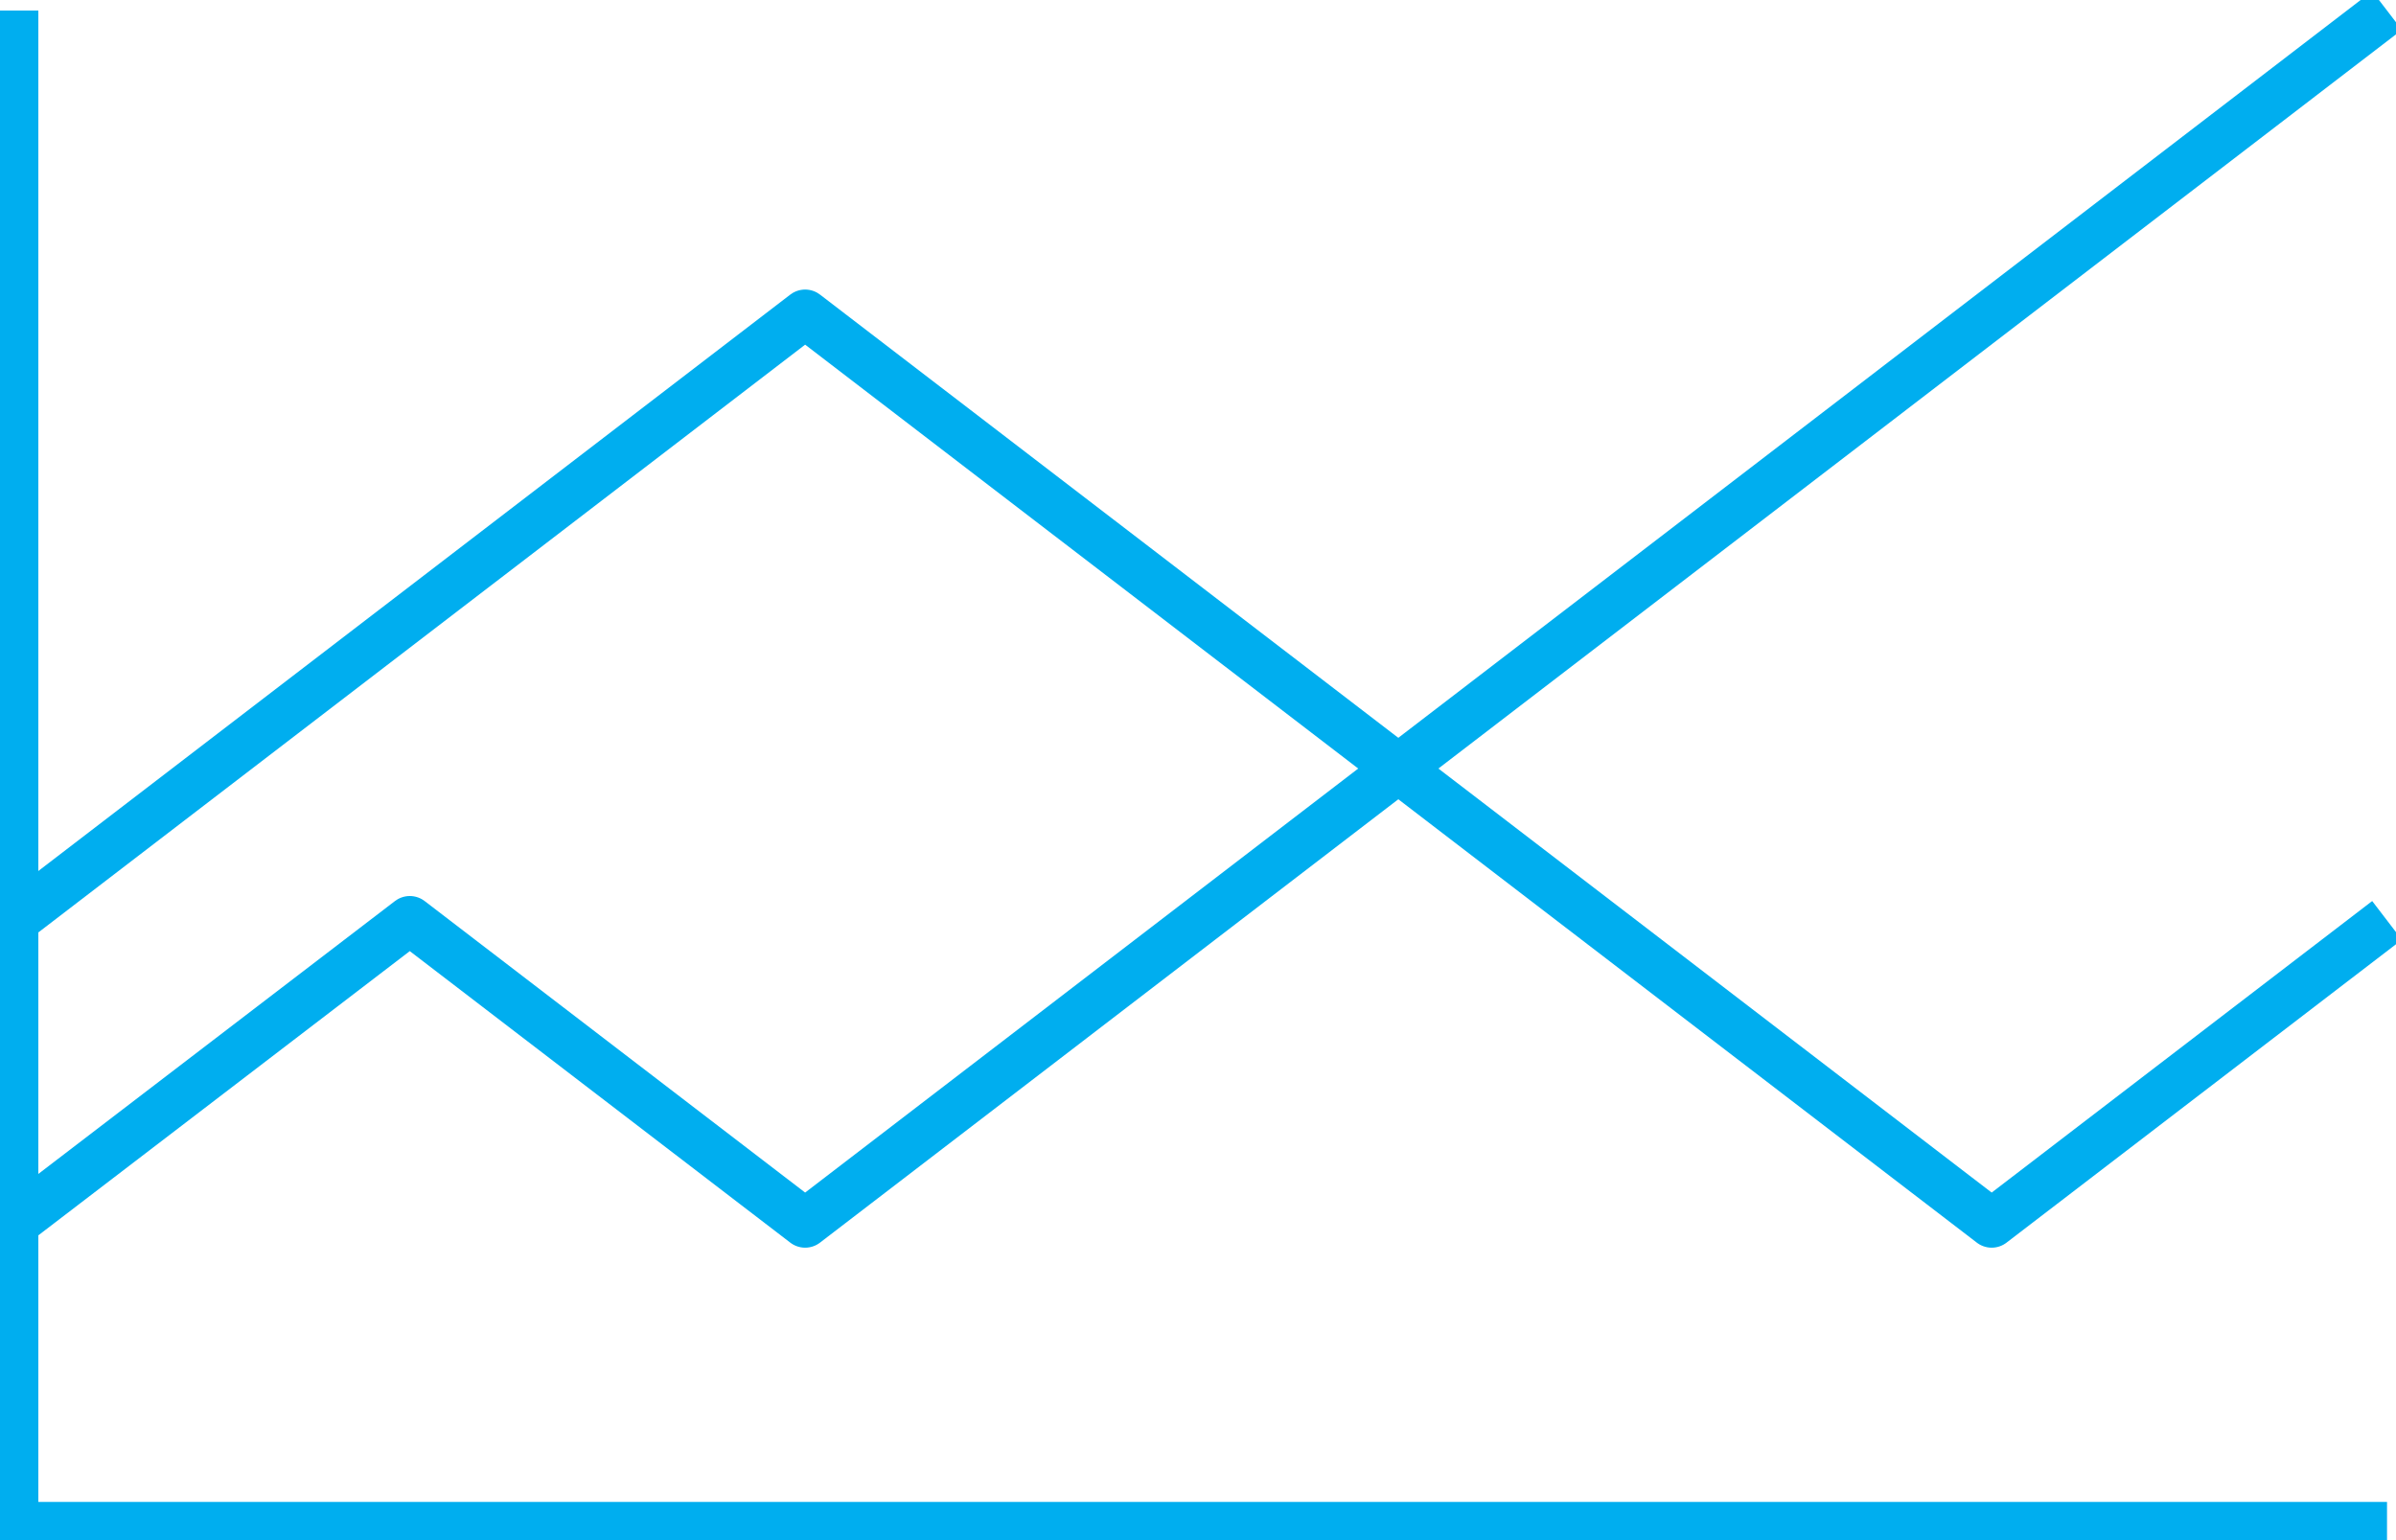 <svg width="28" height="18" viewBox="0 0 28 18" fill="none" xmlns="http://www.w3.org/2000/svg">
<g clip-path="url(#clip0)">
<path d="M0.163 10.757L9.409 3.669L23.275 14.297L27.895 10.757" stroke="#00AEEF" stroke-width="0.57" stroke-linejoin="round"/>
<path d="M0.163 14.297L4.789 10.757L9.409 14.297L27.895 0.123" stroke="#00AEEF" stroke-width="0.57" stroke-linejoin="round"/>
<path d="M0.163 0.123V17.838H27.895" stroke="#00AEEF" stroke-width="0.57" stroke-linejoin="round"/>
</g>
<defs>
<clipPath id="clip0">
<rect width="28" height="18" fill="white"/>
</clipPath>
</defs>
</svg>
